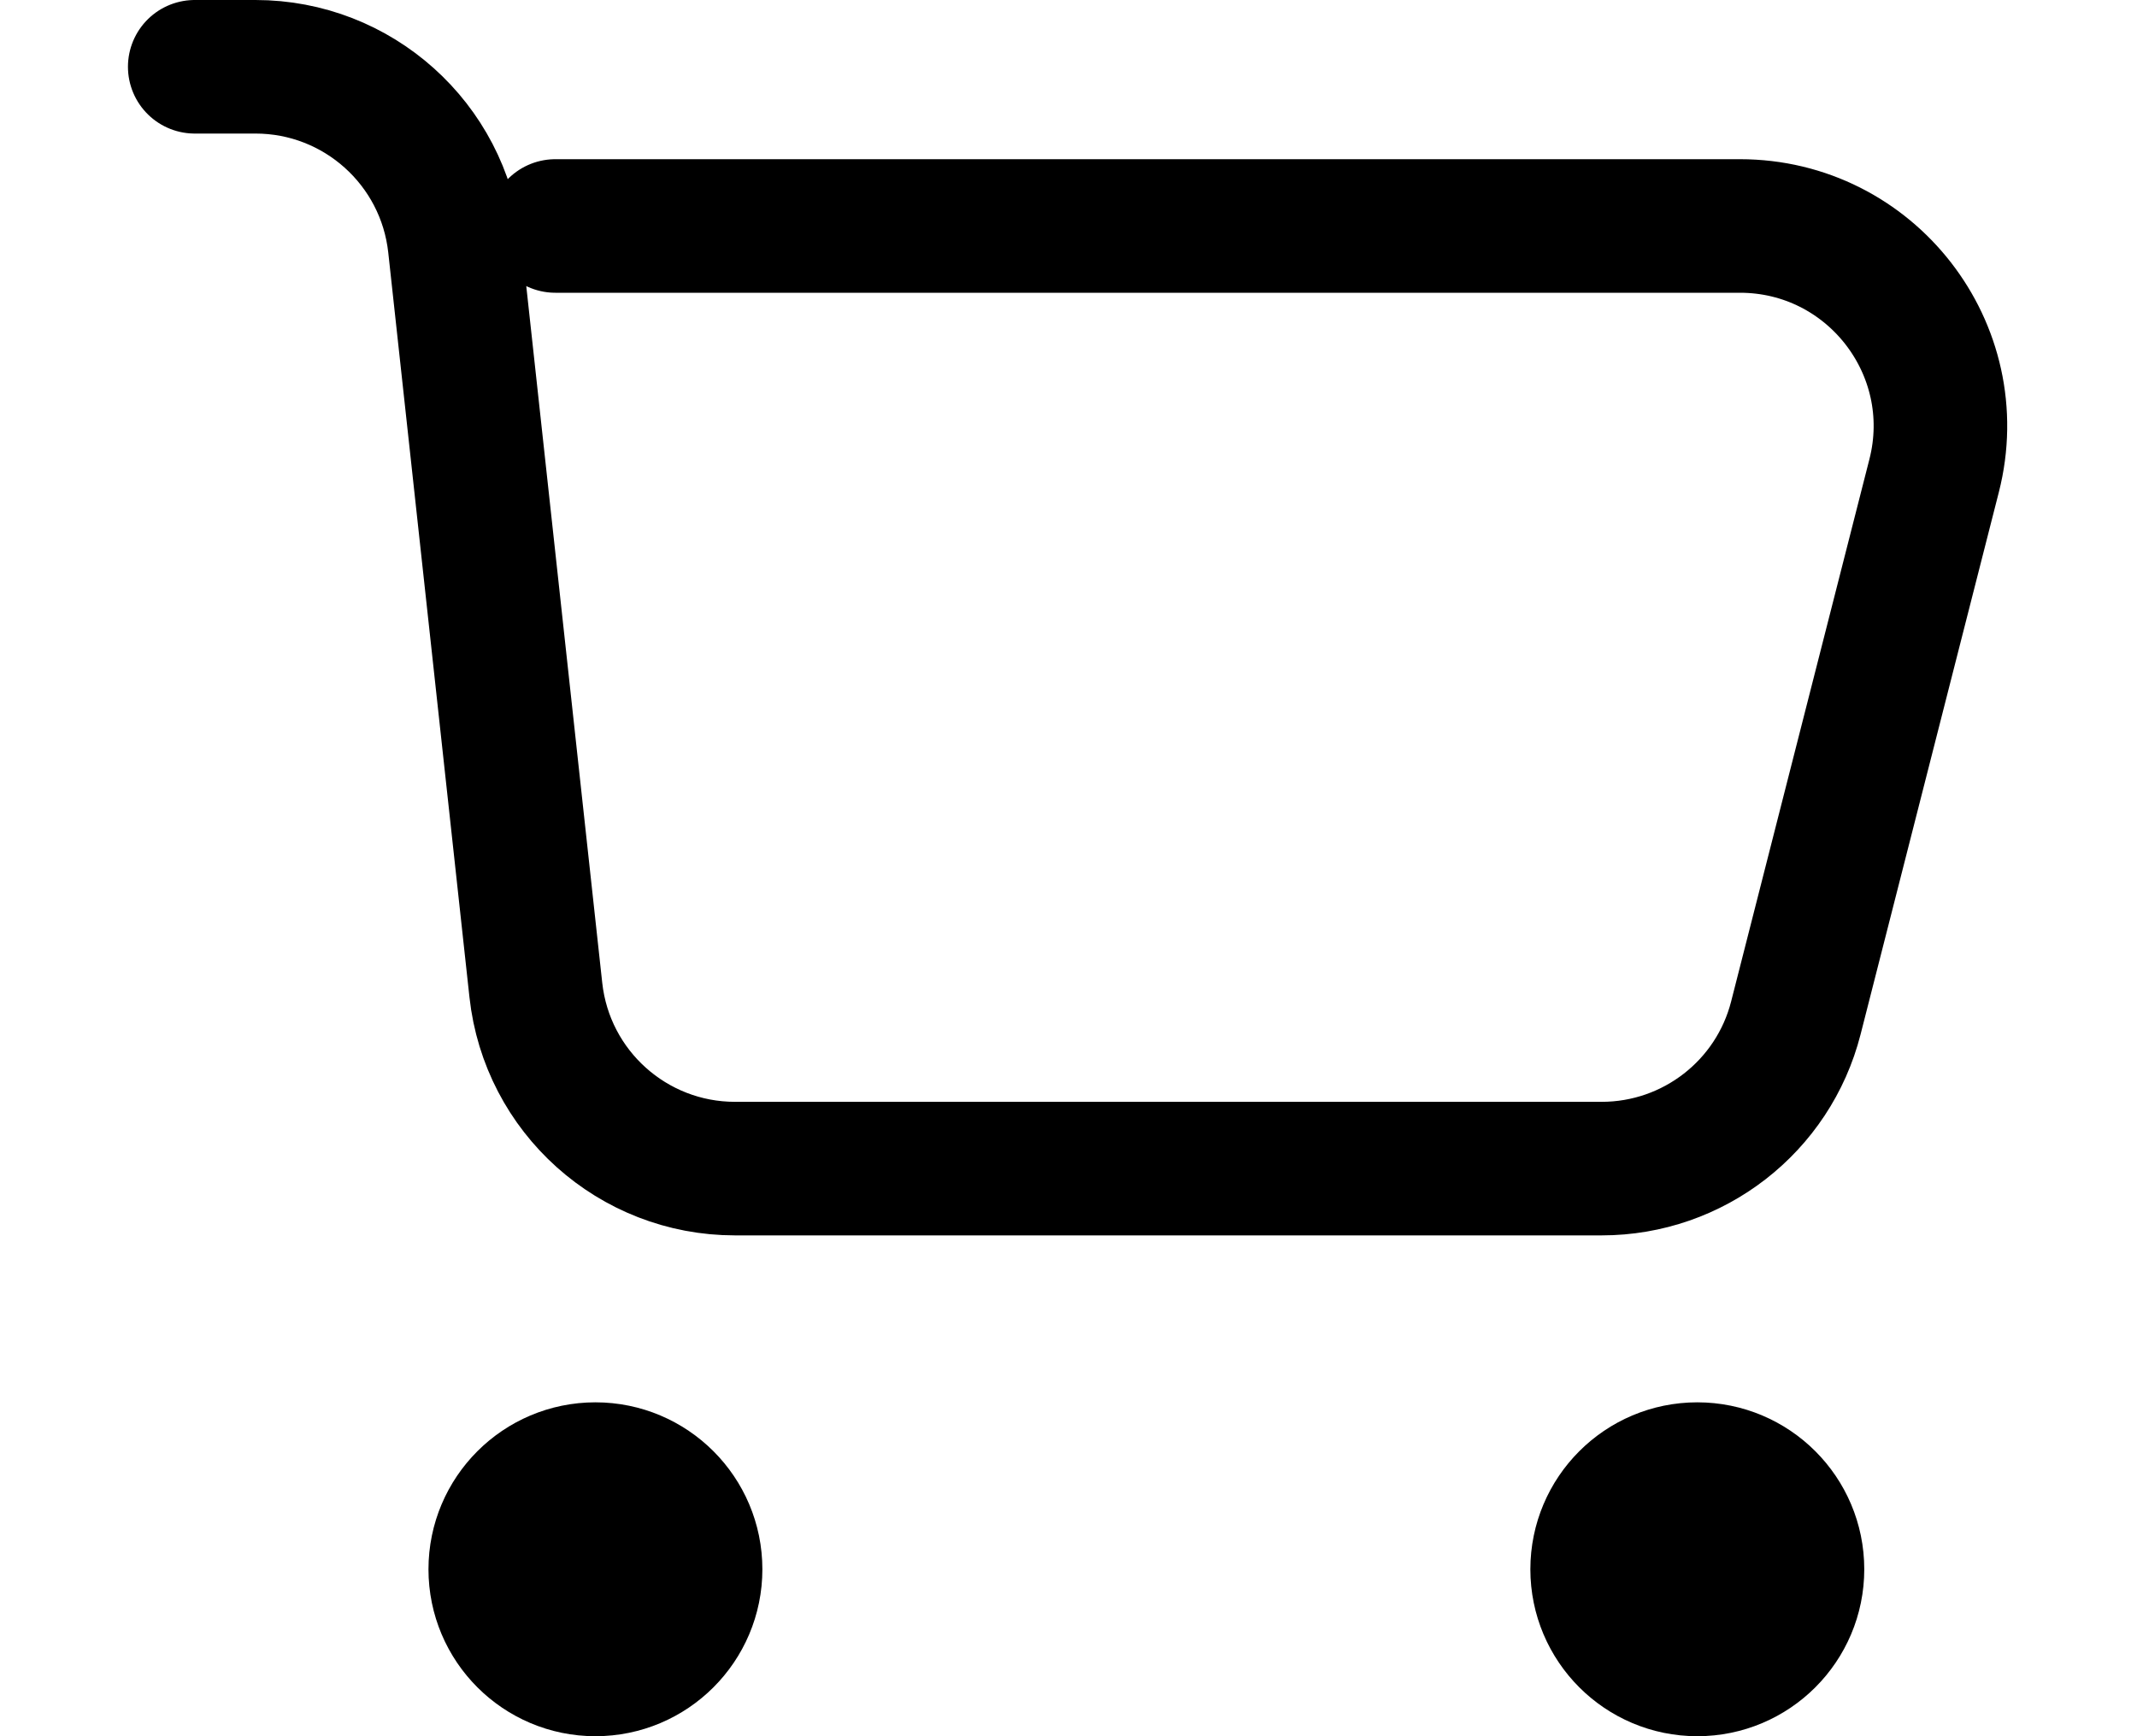 <svg width="16" height="13" viewBox="0 0 16 13" fill="none" xmlns="http://www.w3.org/2000/svg">
<path d="M5.208 11.75C5.208 12.164 4.872 12.5 4.458 12.5C4.044 12.5 3.708 12.164 3.708 11.75C3.708 11.336 4.044 11 4.458 11C4.872 11 5.208 11.336 5.208 11.75Z" fill="black"/>
<path d="M13.458 11.75C13.458 12.164 13.122 12.5 12.708 12.5C12.294 12.5 11.958 12.164 11.958 11.75C11.958 11.336 12.294 11 12.708 11C13.122 11 13.458 11.336 13.458 11.75Z" fill="black"/>
<path d="M1.458 0.5H1.913C2.678 0.5 3.321 1.076 3.404 1.837L4.012 7.413C4.095 8.174 4.738 8.75 5.503 8.75H11.992C12.678 8.75 13.277 8.285 13.446 7.621L14.481 3.562C14.723 2.614 14.006 1.692 13.027 1.692H4.158M4.177 11.469H4.739M4.177 12.031H4.739M12.427 11.469H12.989M12.427 12.031H12.989M5.208 11.75C5.208 12.164 4.872 12.5 4.458 12.5C4.044 12.5 3.708 12.164 3.708 11.75C3.708 11.336 4.044 11 4.458 11C4.872 11 5.208 11.336 5.208 11.75ZM13.458 11.75C13.458 12.164 13.122 12.5 12.708 12.5C12.294 12.5 11.958 12.164 11.958 11.75C11.958 11.336 12.294 11 12.708 11C13.122 11 13.458 11.336 13.458 11.75Z" stroke="black" stroke-linecap="round"/>
</svg>
